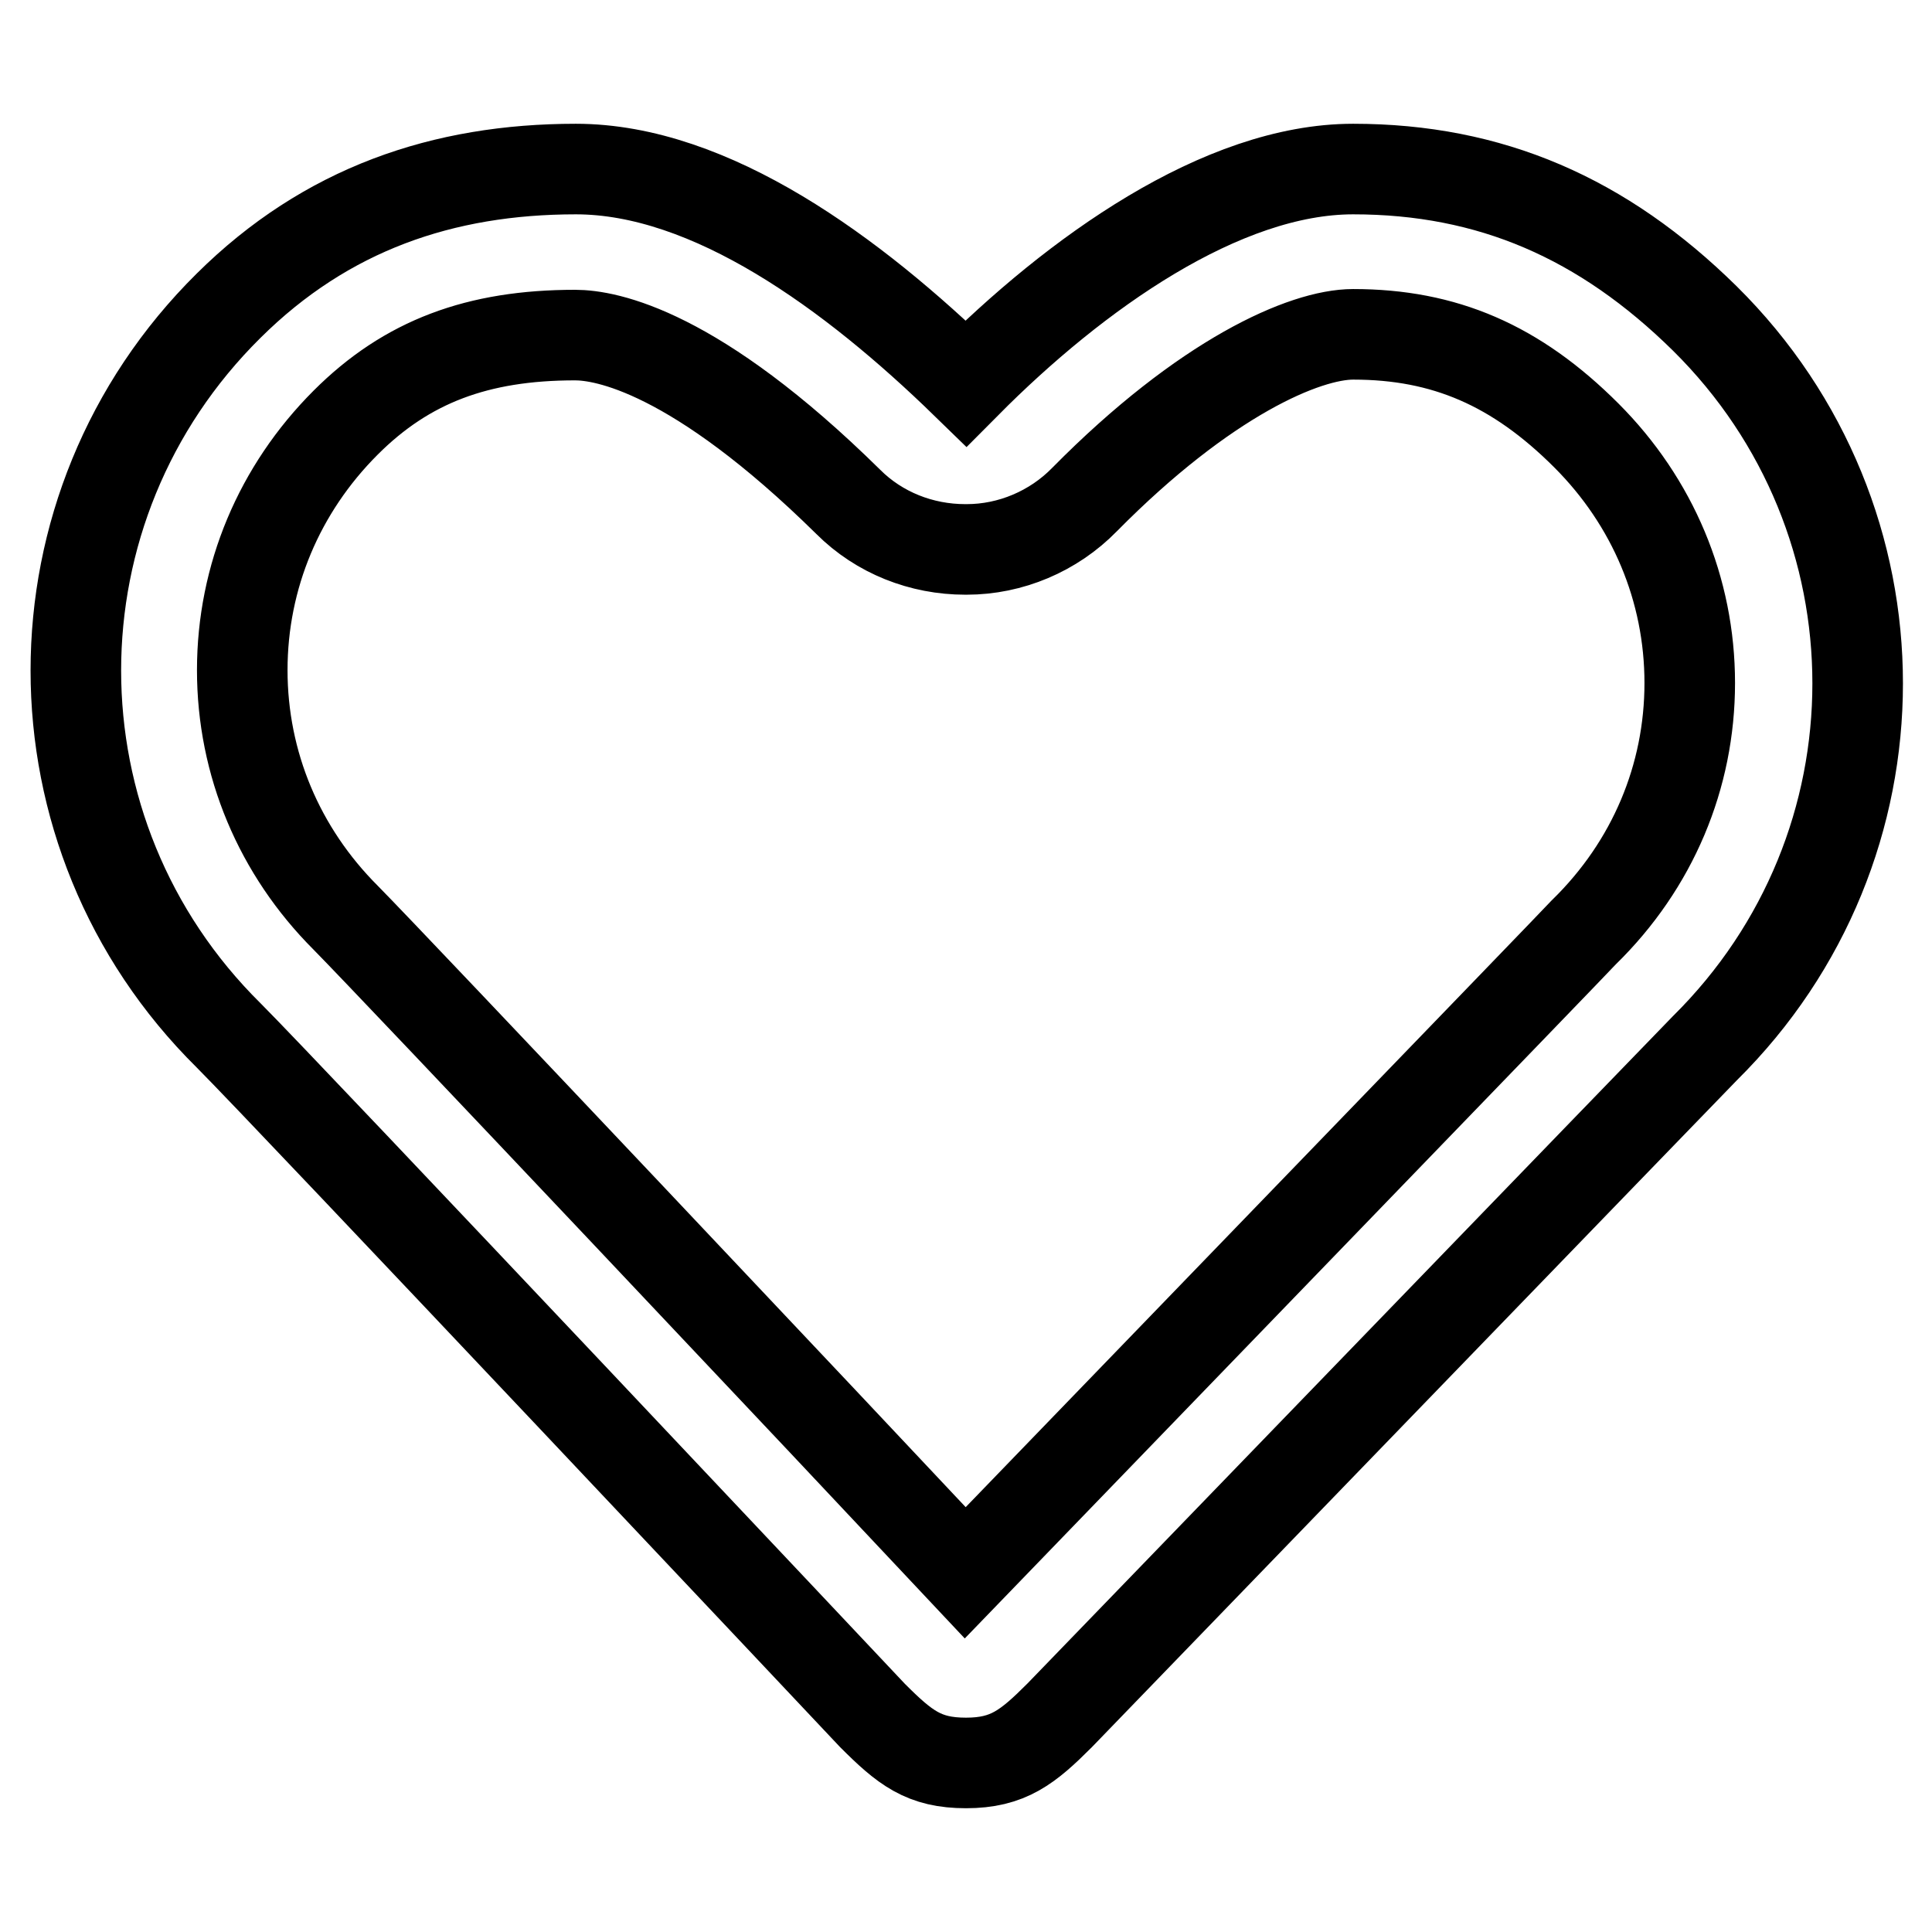 <?xml version="1.0" encoding="utf-8"?>
<!-- Svg Vector Icons : http://www.onlinewebfonts.com/icon -->
<!DOCTYPE svg PUBLIC "-//W3C//DTD SVG 1.1//EN" "http://www.w3.org/Graphics/SVG/1.1/DTD/svg11.dtd">
<svg version="1.1" xmlns="http://www.w3.org/2000/svg" xmlns:xlink="http://www.w3.org/1999/xlink" x="0px" y="0px" viewBox="0 0 256 256" enable-background="new 0 0 256 256" xml:space="preserve">
<g> <path stroke-width="12" fill-opacity="0" stroke="#000000"  d="M179.3,44.3c12.1,0,21.6,4.1,30.9,13.4c8.8,8.8,13.7,20.4,13.7,32.8s-4.9,24.1-14,33 c-0.8,0.9-62.3,64.5-82,84.9c-16.6-17.7-75.1-79.7-82.1-86.8c-8.8-8.8-13.7-20.4-13.7-32.8S37,64.8,45.8,56 c8.1-8.1,17.5-11.6,30.4-11.6c4.1,0,15.9,2.1,36.2,22.1c4.1,4.1,9.7,6.3,15.5,6.3h0.2c5.8,0,11.5-2.4,15.6-6.6 C159.7,50,172.9,44.3,179.3,44.3 M179.3,22.4c-17.4,0-36.8,13.8-51.3,28.4c-15-14.6-33.8-28.4-51.7-28.4c-17.6,0-33.1,5.3-46,18.1 c-27,26.7-27,70,0,96.7c7.7,7.7,85.3,90.1,85.3,90.1c4.3,4.3,6.8,6.3,12.4,6.3c5.6,0,8.2-2.1,12.4-6.3c0,0,84.6-87.5,85.5-88.4 c27-26.7,27-70,0-96.7C212.4,28.9,197.5,22.4,179.3,22.4z"/></g>
</svg>